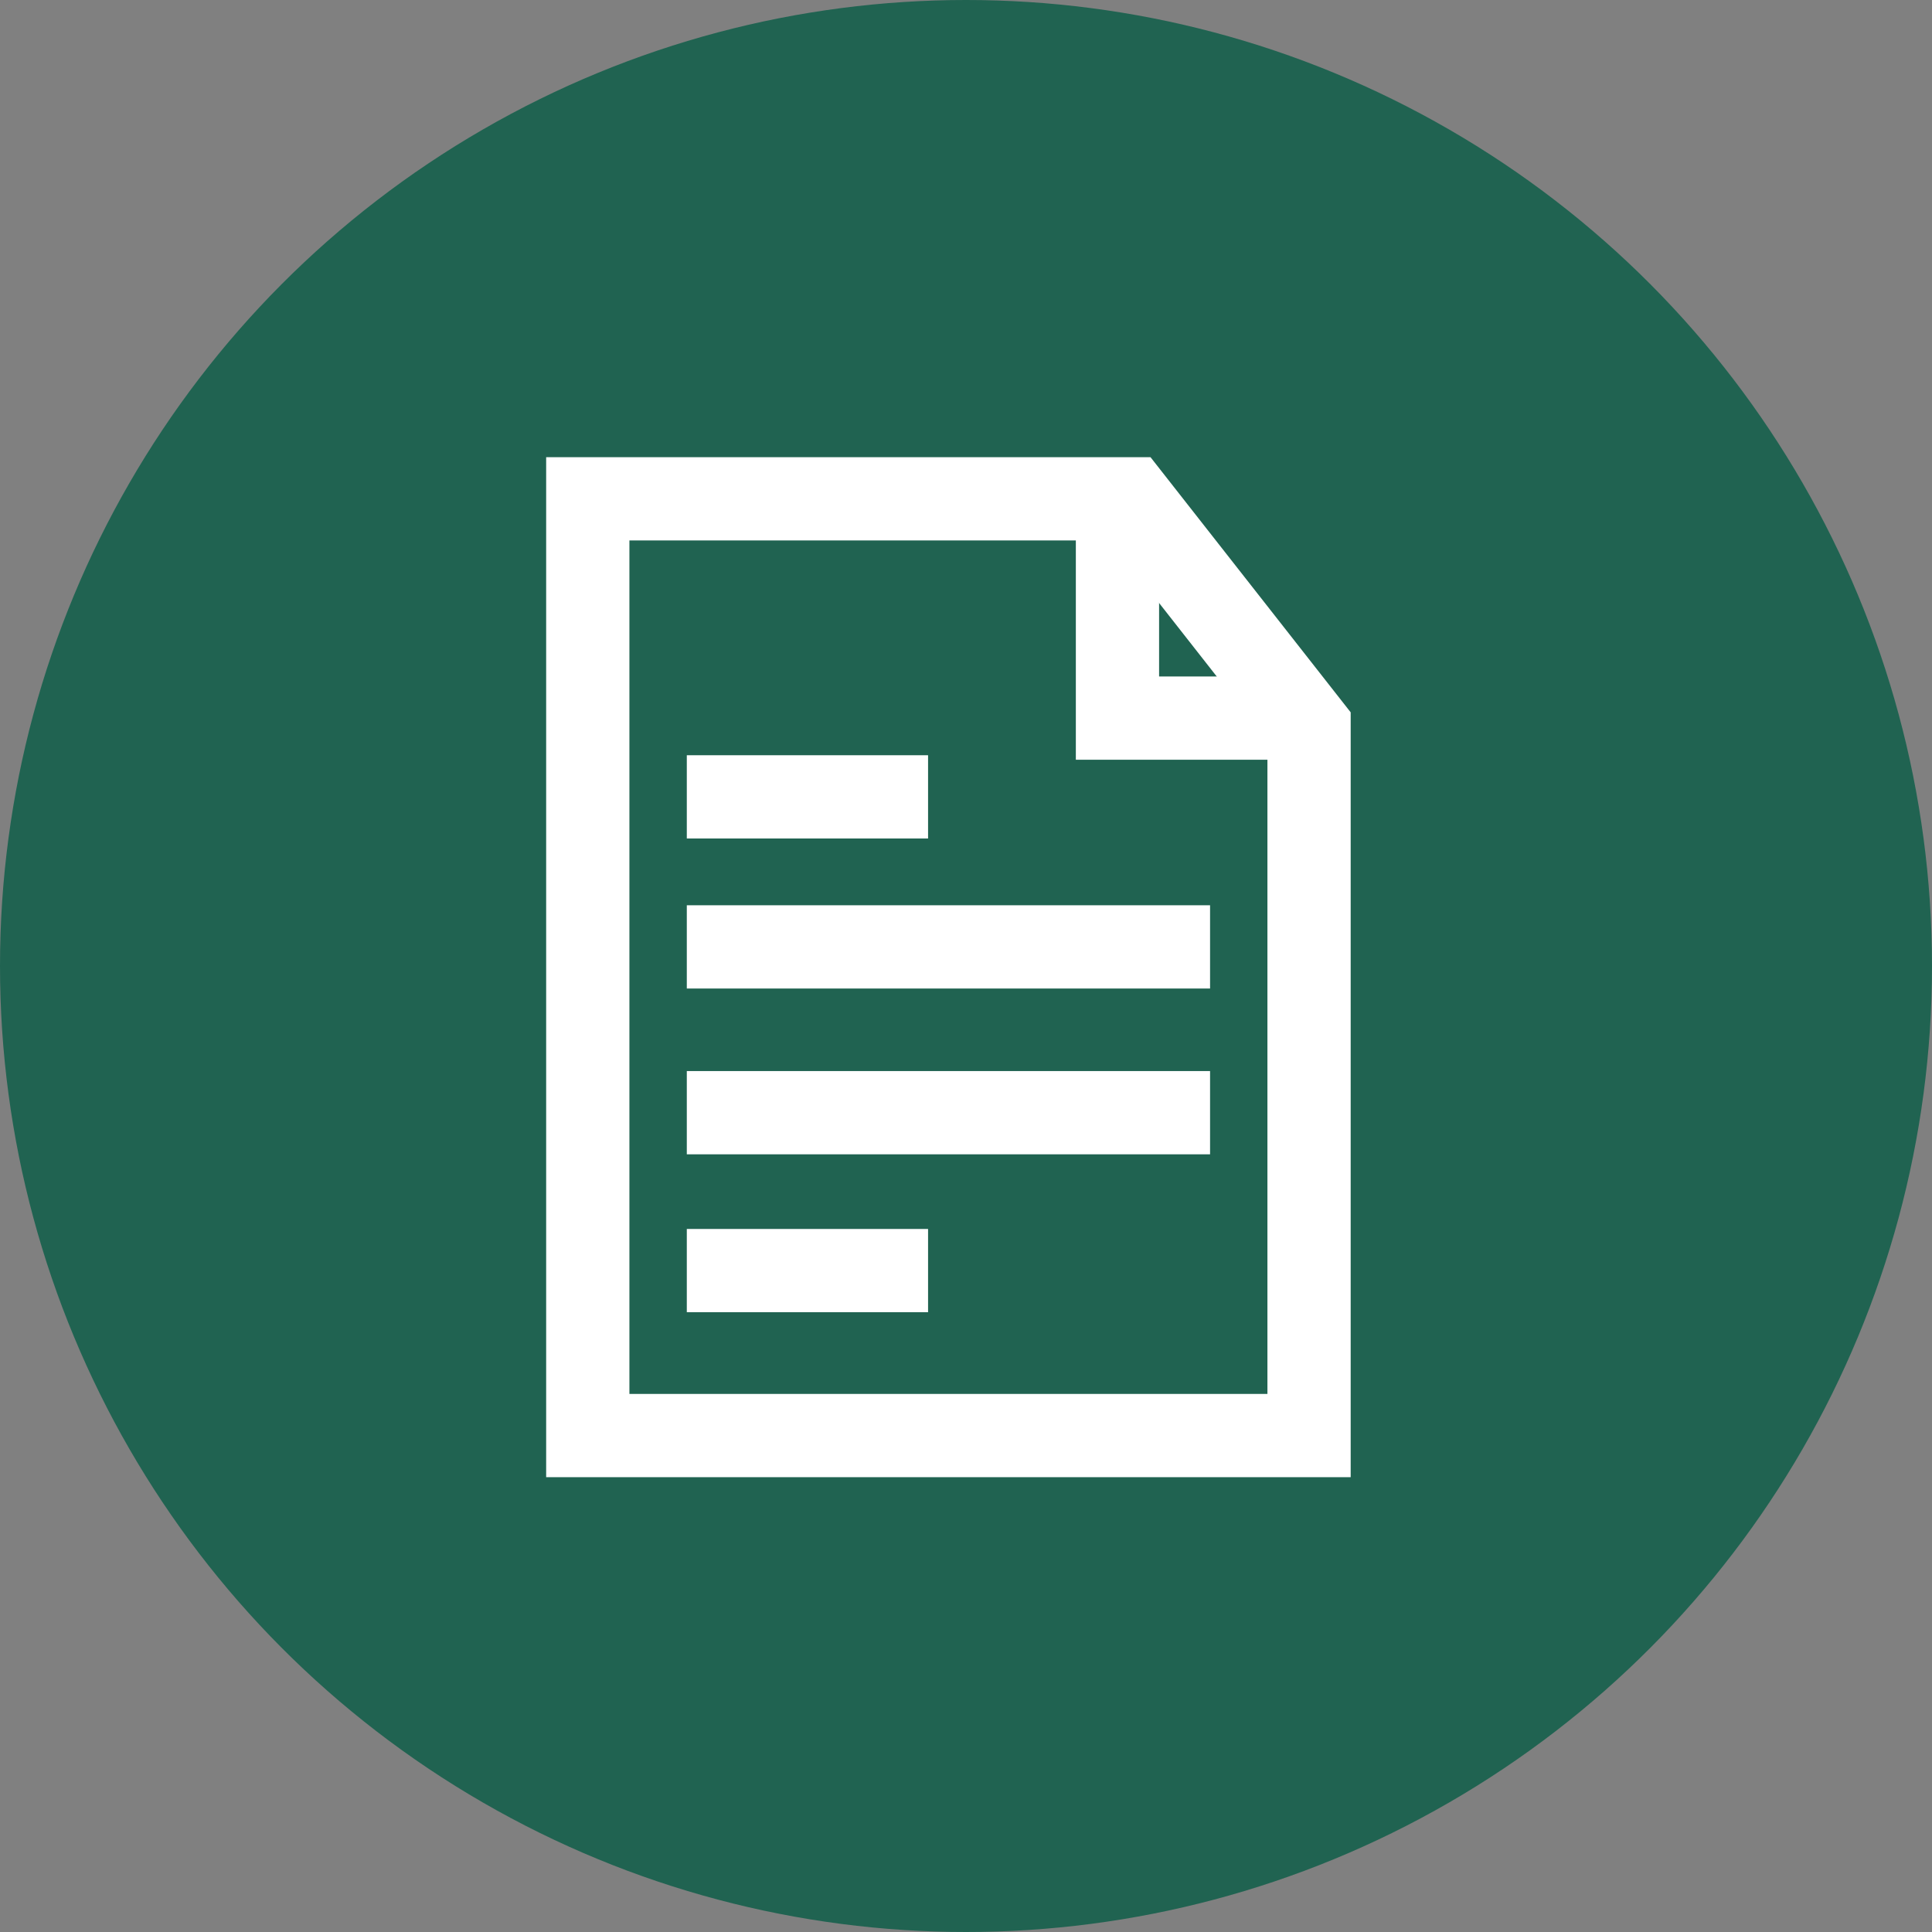 <?xml version="1.0" encoding="UTF-8"?>
<svg width="55px" height="55px" viewBox="0 0 55 55" version="1.1" xmlns="http://www.w3.org/2000/svg" xmlns:xlink="http://www.w3.org/1999/xlink">
    <rect x="0" y="0" width="55" height="55" fill="#808080" stroke="none"/>
    <title>Group 18</title>
    <g id="Page-1" stroke="none" stroke-width="1" fill="none" fill-rule="evenodd">
        <g id="GI-promo-page_inner-page_v3" transform="translate(-820, -2351)">
            <g id="Group-88" transform="translate(414, -155)">
                <g id="Group-58" transform="translate(88, 1284)">
                    <g id="Group-128" transform="translate(46, 1219)">
                        <g id="Group-123" transform="translate(272, 0)">
                            <g id="Group-18" transform="translate(0, 3)">
                                <circle id="Oval" fill="#206351" cx="27.5" cy="27.5" r="27.5"></circle>
                                <g id="Group-13" transform="translate(16.733, 14.2)">
                                    <polygon id="Stroke-1" stroke="#FFFFFF" stroke-width="2.37" points="0 0 0 26.667 20.533 26.667 20.533 6.488 15.443 0"></polygon>
                                    <path d="M2.819,8.485 L9.687,8.485 L2.819,8.485 Z" id="Fill-3" fill="#FFFFFF"></path>
                                    <line x1="2.819" y1="8.485" x2="9.687" y2="8.485" id="Stroke-4" stroke="#FFFFFF" stroke-width="2.37"></line>
                                    <path d="M2.819,21.971 L9.687,21.971 L2.819,21.971 Z" id="Fill-5" fill="#FFFFFF"></path>
                                    <line x1="2.819" y1="21.971" x2="9.687" y2="21.971" id="Stroke-6" stroke="#FFFFFF" stroke-width="2.37"></line>
                                    <path d="M2.819,12.756 L17.715,12.756 L2.819,12.756 Z" id="Fill-7" fill="#FFFFFF"></path>
                                    <line x1="2.819" y1="12.756" x2="17.715" y2="12.756" id="Stroke-8" stroke="#FFFFFF" stroke-width="2.37"></line>
                                    <path d="M2.819,17.476 L17.715,17.476 L2.819,17.476 Z" id="Fill-9" fill="#FFFFFF"></path>
                                    <line x1="2.819" y1="17.476" x2="17.715" y2="17.476" id="Stroke-10" stroke="#FFFFFF" stroke-width="2.37"></line>
                                    <polyline id="Path" stroke="#FFFFFF" stroke-width="2.37" points="15.079 0 15.079 6.243 20.533 6.243"></polyline>
                                </g>
                            </g>
                        </g>
                    </g>
                </g>
            </g>
        </g>
    </g>
</svg>
